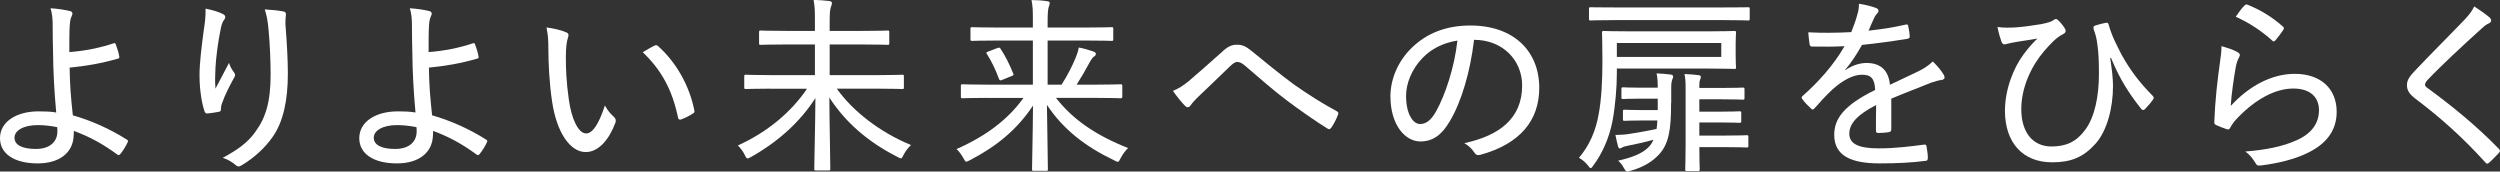 <?xml version="1.0" encoding="UTF-8"?>
<svg id="Layer_2" xmlns="http://www.w3.org/2000/svg" viewBox="0 0 393.08 26.97">
  <rect x="0" y="0" width="393.08" height="26.97" fill="#333333" stroke="none"/>
  <defs>
    <style>
      .cls-1 {
        fill: #fff;
      }
    </style>
  </defs>
  <g id="_レイヤー_1" data-name="レイヤー_1">
    <g>
      <path class="cls-1" d="M17.9,6.79c.15-.03.24,0,.29.15.21.53.47,1.36.56,1.92.06.27-.06.32-.18.35-2.66.77-5.08,1.18-7.62,1.42.03,2.72.21,4.82.5,7.5,2.9.83,5.82,2.13,8.48,3.81.21.12.24.24.15.41-.29.65-.8,1.45-1.18,1.89-.15.15-.21.21-.41.09-2.42-1.77-4.43-2.84-6.88-3.75,0,.18,0,.47-.03.77-.09,2.48-2.01,4.34-5.67,4.34s-5.91-1.51-5.91-3.96c0-2.6,2.6-4.22,6.06-4.22.98,0,1.98.03,2.78.18-.3-3.25-.47-6.38-.5-9.54-.03-1.18-.06-2.9-.06-4.31,0-.92-.09-1.77-.33-2.54,1,.06,2.1.21,3.07.44.41.12.44.41.27.77-.21.41-.27.77-.33,1.57-.06.92-.06,2.36-.06,4.11,2.42-.18,4.79-.65,7-1.39ZM5.94,19.67c-2.27,0-3.66.86-3.66,1.98,0,1.21,1.33,1.77,3.37,1.77,2.22,0,3.43-1.18,3.37-2.87,0-.24,0-.35-.03-.56-1.09-.21-2.1-.32-3.04-.32Z"/>
      <path class="cls-1" d="M34.95,2.16c.32.15.47.3.47.5,0,.15-.06.3-.15.41-.24.3-.38.65-.53,1.27-.5,2.42-.77,4.73-.86,6.29-.06,1.09-.09,2.27,0,3.31.62-1.21,1.39-2.66,2.13-4.05.21.68.5,1.12.8,1.51.27.38.15.62-.09.97-.71,1.3-1.39,2.66-1.8,3.84-.15.38-.18.62-.18.92s-.06.38-.3.44c-.44.09-1.33.24-1.92.27-.18,0-.29-.15-.35-.32-.44-1.24-.8-3.37-.8-5.73,0-1.86.33-4.49.68-7.12.18-1.15.3-2.13.27-3.31,1.09.21,2.04.5,2.63.8ZM44.44,1.77c.5.09.56.3.5.68-.06.35-.06.89-.06,1.36.24,3.1.38,5.64.38,7.77,0,4.17-.71,7.53-2.36,9.9-1.18,1.71-2.92,3.34-4.93,4.52-.38.24-.62.24-.97-.09-.47-.41-1.27-.89-1.98-1.09,2.39-1.3,3.87-2.36,5.08-4.02,1.68-2.27,2.45-4.73,2.45-9.13,0-2.04-.12-4.96-.33-7.03-.12-1.42-.29-2.19-.59-3.16,1.03.06,1.98.15,2.81.3Z"/>
      <path class="cls-1" d="M74.39,6.79c.15-.03.24,0,.29.15.21.53.47,1.36.56,1.92.06.27-.06.32-.18.35-2.66.77-5.08,1.18-7.62,1.42.03,2.72.21,4.82.5,7.5,2.9.83,5.82,2.13,8.48,3.81.21.12.24.24.15.41-.29.65-.8,1.45-1.18,1.89-.15.15-.21.21-.41.09-2.42-1.77-4.43-2.84-6.88-3.75,0,.18,0,.47-.03.77-.09,2.48-2.01,4.34-5.67,4.34s-5.91-1.51-5.91-3.96c0-2.6,2.6-4.22,6.06-4.22.98,0,1.98.03,2.78.18-.3-3.25-.47-6.38-.5-9.54-.03-1.18-.06-2.9-.06-4.31,0-.92-.09-1.77-.33-2.54,1,.06,2.1.21,3.07.44.41.12.44.41.27.77-.21.41-.27.77-.33,1.57-.06.92-.06,2.36-.06,4.11,2.42-.18,4.79-.65,7-1.39ZM62.43,19.67c-2.27,0-3.66.86-3.66,1.98,0,1.21,1.33,1.77,3.37,1.77,2.22,0,3.43-1.18,3.37-2.87,0-.24,0-.35-.03-.56-1.09-.21-2.1-.32-3.04-.32Z"/>
      <path class="cls-1" d="M89.04,5.08c.24.12.35.27.35.41,0,.18-.06.38-.15.65-.12.35-.27,1.39-.27,2.81,0,1.89.06,3.84.47,6.71.41,3.01,1.48,5.32,2.72,5.32,1.03,0,2.01-1.51,2.95-4.4.47.89.95,1.36,1.42,1.8.29.27.35.56.24.89-.98,2.66-2.66,4.64-4.67,4.64-2.48,0-4.58-3.13-5.29-7.92-.44-2.9-.59-6.11-.59-8.39,0-1.33-.06-2.13-.29-3.28,1.06.12,2.42.44,3.1.77ZM102.89,7.18c.21-.09.35-.12.53.03,2.87,2.51,5.02,6.32,5.76,10.19.06.27-.06.35-.27.47-.56.38-1.21.68-1.83.92-.27.06-.44-.03-.47-.3-.92-4.4-2.63-7.5-5.55-10.28.8-.5,1.45-.83,1.83-1.03Z"/>
      <path class="cls-1" d="M121.16,13.94c-2.75,0-3.72.06-3.87.06-.24,0-.27-.03-.27-.27v-1.71c0-.24.03-.27.27-.27.15,0,1.12.06,3.87.06h6.97v-4.82h-4.37c-2.95,0-3.99.06-4.14.06-.24,0-.27-.03-.27-.27v-1.71c0-.24.03-.27.27-.27.15,0,1.18.06,4.14.06h4.37v-1.39c0-1.8,0-2.33-.21-3.49.89.03,1.74.09,2.48.18.27.03.41.18.41.27,0,.3-.12.5-.18.71-.12.38-.18.92-.18,2.27v1.45h4.96c2.95,0,3.99-.06,4.17-.06.21,0,.24.03.24.27v1.71c0,.24-.03.27-.24.27-.18,0-1.21-.06-4.17-.06h-4.96v4.82h7.5c2.78,0,3.72-.06,3.9-.06.24,0,.27.03.27.27v1.71c0,.24-.03.27-.27.27-.18,0-1.12-.06-3.9-.06h-6.38c2.48,3.49,6.74,6.85,11.67,8.86-.44.41-.86.95-1.18,1.57-.18.38-.27.53-.41.53-.12,0-.3-.09-.56-.24-4.67-2.36-8.24-5.52-10.69-9.33.03,4.87.15,9.48.15,11.2,0,.24-.03.27-.27.27h-1.98c-.24,0-.27-.03-.27-.27,0-1.57.15-6.23.18-11.11-2.36,3.66-5.67,6.74-10.1,9.25-.27.15-.44.24-.56.24-.15,0-.27-.15-.44-.53-.3-.62-.68-1.09-1.09-1.51,4.7-2.13,8.42-5.29,10.87-8.92h-5.73Z"/>
      <path class="cls-1" d="M155.22,15.39c-2.75,0-3.69.06-3.87.06-.24,0-.27-.03-.27-.3v-1.6c0-.27.03-.3.27-.3.18,0,1.12.06,3.87.06h7.18v-6.94h-5.49c-2.92,0-3.9.06-4.05.06-.24,0-.27-.03-.27-.27v-1.62c0-.24.03-.27.27-.27.15,0,1.12.06,4.05.06h5.49v-.89c0-1.8,0-2.3-.21-3.43.86,0,1.71.06,2.48.18.27.03.38.15.38.24,0,.3-.12.5-.18.74-.09.38-.15.92-.15,2.27v.89h6c2.92,0,3.87-.06,4.05-.06.24,0,.27.03.27.27v1.62c0,.24-.03.27-.27.27-.18,0-1.12-.06-4.05-.06h-6v6.94h2.19c.95-1.48,1.68-2.92,2.21-4.22.24-.56.41-1.09.5-1.62.8.15,1.59.38,2.27.62.33.12.41.21.41.41,0,.15-.12.3-.27.38-.18.12-.41.35-.83,1.15-.53,1-1.18,2.13-1.92,3.28h3.04c2.75,0,3.69-.06,3.84-.06.27,0,.3.03.3.3v1.6c0,.27-.03.3-.3.3-.15,0-1.09-.06-3.84-.06h-6.29c2.66,3.4,6.2,5.85,11.34,7.89-.44.41-.86,1-1.18,1.6-.21.41-.27.56-.44.56-.12,0-.27-.09-.53-.21-4.58-2.19-8.04-4.87-10.61-8.74.06,4.79.15,8.95.15,10.1,0,.27-.03.27-.27.27h-1.95c-.24,0-.27,0-.27-.27,0-1.27.12-5.26.15-9.98-2.51,3.75-5.64,6.35-9.9,8.57-.29.15-.47.24-.59.24-.15,0-.24-.15-.44-.53-.35-.62-.68-1.06-1.09-1.45,4.61-2.04,8.09-4.64,10.52-8.04h-5.73ZM156.81,7.56c.27-.09.35-.12.5.09.77,1.18,1.36,2.33,2.01,3.93.09.21.03.27-.27.38l-1.45.59c-.35.15-.41.12-.53-.15-.53-1.45-1.18-2.78-1.89-3.9-.18-.24-.09-.3.24-.41l1.39-.53Z"/>
      <path class="cls-1" d="M186.83,12.82c1.24-1.06,3.22-2.78,5.29-4.64.92-.89,1.6-1.15,2.36-1.15.95,0,1.45.3,2.33,1,2.3,1.86,4.05,3.34,6.65,5.26,2.45,1.71,4.37,2.92,6.71,4.19.24.12.3.3.24.47-.24.68-.68,1.54-1.09,2.13-.21.27-.35.3-.62.12-1.6-.97-4.43-2.95-6.32-4.37-2.19-1.65-4.34-3.54-6.41-5.32-.59-.53-1-.77-1.42-.77-.38,0-.71.27-1.18.71-1.6,1.57-3.75,3.6-5.17,4.96-.53.53-.77.83-1,1.15-.24.38-.59.38-.86.09-.53-.5-1.39-1.6-1.92-2.36.86-.35,1.54-.77,2.42-1.48Z"/>
      <path class="cls-1" d="M227.96,19.05c-1.27,2.19-2.69,3.19-4.64,3.19-2.36,0-4.7-2.57-4.7-7.09,0-2.78,1.24-5.61,3.4-7.68,2.3-2.22,5.32-3.46,9.16-3.46,6.85,0,10.84,4.05,10.84,9.81,0,5.11-3.01,8.8-9.25,10.52-.47.12-.71.03-1-.41-.24-.38-.71-.95-1.54-1.42,5.5-1.18,9.1-3.87,9.1-9.07,0-3.99-3.07-7.18-7.56-7.18-.59,4.99-1.98,9.75-3.81,12.79ZM223.68,9.1c-1.74,1.8-2.6,4.05-2.6,5.97,0,3.01,1.18,4.43,2.19,4.43.92,0,1.71-.53,2.54-2.01,1.42-2.54,2.89-6.94,3.34-11.11-2.22.35-4.11,1.3-5.46,2.72Z"/>
      <path class="cls-1" d="M254.22,11.52c0,2.25-.24,5.08-.68,7.5-.53,2.72-1.65,5.17-2.98,6.94-.21.3-.32.47-.44.47s-.24-.12-.44-.41c-.41-.53-.95-.95-1.42-1.21,1.65-1.92,2.66-4.28,3.1-6.85.44-2.3.59-5.35.59-8.27,0-3.07-.06-4.34-.06-4.52,0-.27.03-.3.27-.3.18,0,1.24.06,4.19.06h12.17c2.95,0,3.99-.06,4.17-.06.24,0,.27.03.27.3,0,.18-.06.56-.06,1.8v1.77c0,1.3.06,1.65.06,1.83,0,.24-.03.27-.27.27-.18,0-1.21-.06-4.17-.06h-14.3v.74ZM253.98,3.16c-2.78,0-3.69.06-3.87.06-.24,0-.27-.03-.27-.27v-1.54c0-.27.03-.27.27-.27.18,0,1.09.03,3.87.03h16.99c2.75,0,3.72-.03,3.87-.03.24,0,.27,0,.27.27v1.54c0,.24-.03.27-.27.27-.15,0-1.12-.06-3.87-.06h-16.99ZM262.75,16.16c0,4.19-.33,6.47-1.95,8.18-1.12,1.18-2.54,1.98-4.4,2.51-.3.09-.44.12-.56.12-.21,0-.29-.18-.5-.53-.27-.53-.59-.89-.92-1.18,2.25-.5,3.81-1.15,4.7-2.04.38-.35.65-.77.86-1.24-1.27.35-2.57.65-3.84.89-.59.12-.95.21-1.09.32-.12.09-.27.15-.35.15-.15,0-.24-.12-.29-.35-.15-.5-.3-1.18-.41-1.77.8,0,1.57-.06,2.28-.18,1.27-.21,2.72-.44,4.19-.77.06-.38.09-.83.12-1.33h-2.27c-1.98,0-2.69.06-2.87.06-.24,0-.27-.03-.27-.27v-1.21c0-.24.03-.27.27-.27.18,0,.89.06,2.87.06h2.33v-1.8h-2.57c-1.92,0-2.66.06-2.84.06-.27,0-.3-.03-.3-.27v-1.3c0-.24.03-.27.3-.27.18,0,.92.06,2.84.06h2.57c0-.97-.03-1.48-.18-2.25.77.03,1.51.09,2.19.18.24.03.41.12.41.3,0,.15-.03.27-.12.44-.09.24-.18.65-.18,1.18v2.51ZM270.64,6.76h-16.42v2.19h16.42v-2.19ZM265.03,13.77c0-.83-.03-1.51-.18-2.13.92.03,1.51.09,2.25.18.24.03.33.15.33.27,0,.15-.06.3-.12.44-.09.21-.12.47-.12.92v.38h3.4c2.36,0,3.25-.06,3.43-.06.24,0,.27.03.27.27v1.36c0,.24-.03.27-.27.27-.18,0-1.06-.06-3.43-.06h-3.4v1.95h3.04c2.27,0,3.07-.06,3.25-.06.27,0,.3.03.3.27v1.27c0,.24-.03.27-.3.27-.18,0-.97-.06-3.25-.06h-3.04v2.07h3.81c2.54,0,3.46-.06,3.63-.06.24,0,.27.03.27.24v1.42c0,.24-.03.27-.27.27-.18,0-1.09-.06-3.63-.06h-3.81c0,2.27.06,3.34.06,3.49,0,.24-.03.27-.3.27h-1.71c-.24,0-.27-.03-.27-.27,0-.18.06-1.3.06-3.81v-9.01Z"/>
      <path class="cls-1" d="M290.13,11.05c1.09-.8,2.36-1.15,3.34-1.15,2.13,0,3.46,1.06,3.69,3.43,1.33-.65,2.98-1.39,4.49-2.13.71-.35,1.57-.86,2.25-1.54.8.77,1.45,1.62,1.68,2.04.32.53.15.77-.24.86-.47.06-1.06.21-1.71.44-2.1.86-3.96,1.54-6.26,2.51v4.84c0,.27-.12.38-.41.44-.35.06-1.12.12-1.68.12-.24,0-.32-.15-.32-.41,0-1.18,0-2.69.03-3.99-2.92,1.51-4.22,2.9-4.22,4.52,0,1.54,1.36,2.3,4.61,2.3,2.54,0,4.96-.3,7.15-.59.21-.03.32.03.38.24.09.56.21,1.3.21,1.83,0,.32-.12.47-.27.47-2.3.3-4.52.41-7.33.41-4.49,0-7.12-1.21-7.12-4.49,0-2.63,1.65-4.7,6.44-7.06-.09-1.77-.62-2.42-2.16-2.39-1.3.03-2.84.8-4.49,2.25-1.15,1.09-1.89,1.89-2.87,3.01-.24.27-.35.27-.56.06-.35-.32-1.09-1.03-1.39-1.51-.12-.21-.15-.27.06-.47,2.51-2.22,4.87-4.84,6.59-7.83-1.65.09-3.31.09-5.11.06-.27,0-.33-.12-.38-.35-.06-.41-.18-1.27-.21-1.89,2.19.12,4.43.09,6.76-.03.33-.86.68-1.71.97-2.81.15-.5.24-.95.24-1.65,1.03.15,2.16.44,2.78.71.35.15.38.53.12.77-.15.15-.33.38-.53.8-.29.59-.5,1.12-.86,1.95,1.95-.21,3.9-.5,5.82-.95.3-.06.35-.03.41.21.09.47.21,1,.24,1.65,0,.24-.09.32-.44.38-2.27.38-4.79.71-7.06.95-.86,1.51-1.68,2.78-2.66,3.93l.03.06Z"/>
      <path class="cls-1" d="M331.79,9.13c.29,1.89.44,3.25.44,4.43,0,3.37-.92,7-2.75,9.04-1.92,2.13-3.84,2.92-6.82,2.92-4.64,0-7.39-3.1-7.42-8.06,0-3.37,1.33-6.79,2.98-8.98.89-1.18,1.51-1.83,2.13-2.42-1.27.24-2.57.38-4.11.68-.5.09-.89.24-1.09.24-.18,0-.35-.18-.44-.38-.18-.47-.47-1.45-.65-2.36.89.15,2.01.12,2.98.06,1.18-.09,2.45-.27,3.87-.5,1-.21,1.57-.35,1.95-.62.3-.24.5-.27.71-.03.41.38.74.77,1,1.18.35.5.27.8-.18,1.03-1.09.53-2.01,1.57-2.95,2.63-1.89,2.19-3.63,5.55-3.63,9.19s1.83,5.85,4.73,5.85c2.3,0,3.93-.71,5.35-2.66,1.45-1.95,2.13-5.23,2.13-8.74,0-1.92-.06-3.25-.21-4.37-.06-.62-.18-1.18-.27-1.57-.09-.32-.18-.62-.33-1.03-.09-.41-.09-.53.24-.65.47-.15,1.18-.35,1.71-.44.21-.03.35.09.38.27.53,1.92,1.24,3.16,2.04,4.76,1.36,2.42,2.75,4.31,4.9,6.47.24.24.18.44-.03.68-.35.5-.74.92-1.21,1.42-.24.24-.47.12-.65-.15-1.89-2.39-3.31-4.61-4.67-7.92l-.15.06Z"/>
      <path class="cls-1" d="M351.8,8.18c.41.24.47.5.24.86-.21.38-.38.86-.5,1.48-.32,1.77-.68,4.28-.8,6.14,2.95-3.22,6.53-5.05,10.07-5.05,4.14,0,6.59,2.39,6.59,5.97,0,3.07-1.77,5.08-4.46,6.41-2.16,1.09-4.93,1.71-7.33,2.01-.56.06-.74.06-.95-.32-.44-.74-.89-1.33-1.62-1.86,3.13-.24,5.88-.77,8.06-1.77,2.36-1.03,3.52-2.69,3.52-4.73,0-1.89-1.21-3.4-4.05-3.4s-5.94,1.71-8.66,4.52c-.62.62-.95,1.09-1.27,1.68-.18.27-.27.27-.56.18-.53-.18-1.15-.41-1.59-.62-.24-.12-.33-.18-.33-.5.12-3.37.5-6.62.89-9.39.12-.86.24-1.62.24-2.54.92.27,2.01.62,2.51.95ZM352.92.86c.12-.12.24-.21.47-.12,2.04.83,3.81,1.89,5.55,3.43.21.18.21.27.06.53-.3.47-.8,1.15-1.21,1.62-.21.24-.35.27-.56.03-1.6-1.45-3.49-2.72-5.7-3.72.53-.77,1-1.42,1.39-1.77Z"/>
      <path class="cls-1" d="M391.48,2.78c.12.12.21.3.21.41,0,.24-.12.35-.33.47-.35.15-.71.38-1.24.89-2.75,2.48-6.2,5.67-8.45,8.04-.27.32-.38.53-.38.71,0,.21.12.35.38.53,3.72,2.72,7.68,5.91,11.23,9.57.21.27.27.35,0,.65-.47.53-1.12,1.15-1.51,1.51-.27.21-.38.27-.65-.06-3.66-4.05-7.24-7.18-10.96-9.98-.95-.74-1.33-1.3-1.33-2.13s.44-1.39,1.21-2.22c2.45-2.6,5.35-5.47,7.92-8.15.68-.74,1.09-1.27,1.45-2.01.92.59,1.83,1.24,2.45,1.77Z"/>
    </g>
  </g>
</svg>
